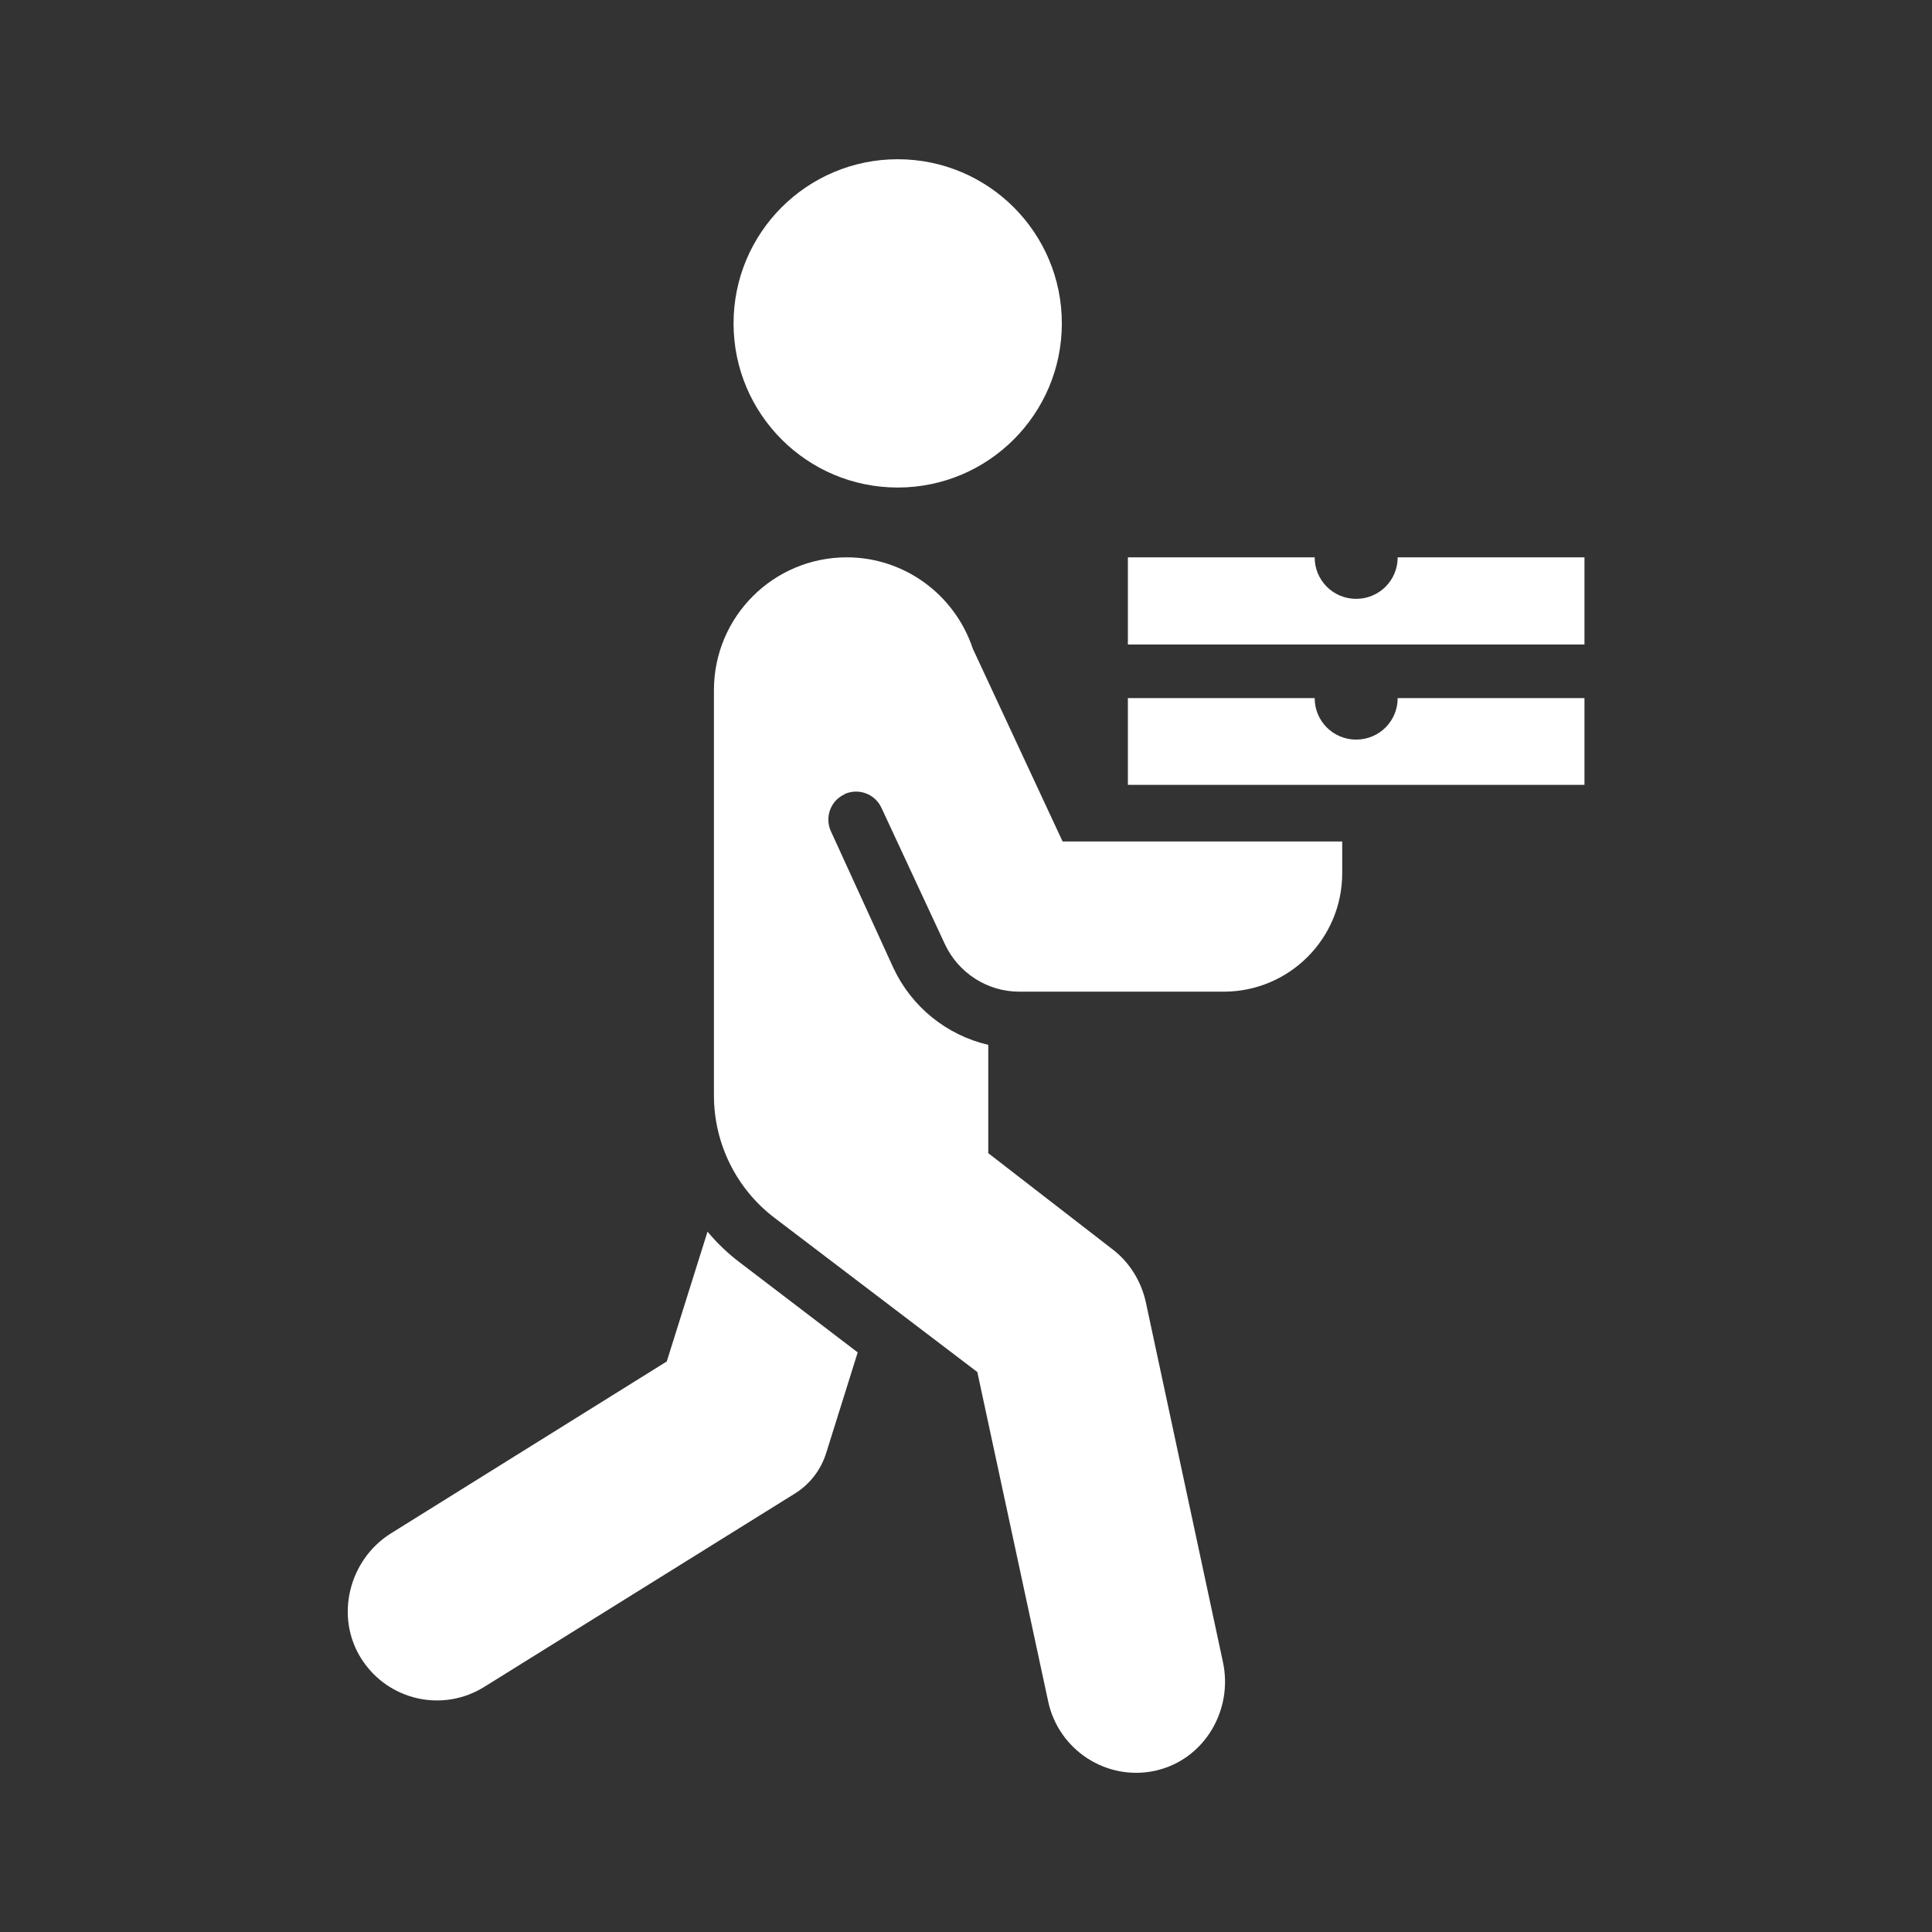 <?xml version="1.0" encoding="utf-8"?>
<!-- Generator: Adobe Illustrator 26.0.1, SVG Export Plug-In . SVG Version: 6.00 Build 0)  -->
<svg version="1.1" id="Layer_1" xmlns="http://www.w3.org/2000/svg" xmlns:xlink="http://www.w3.org/1999/xlink" x="0px" y="0px"
	 viewBox="0 0 512 512" style="enable-background:new 0 0 512 512;" xml:space="preserve">
<rect x="0" y="0" width="512" height="512" fill="#333333" stroke="none"/>
<style type="text/css">
	.st0{fill:#FFFFFF;}
</style>
<path class="st0" d="M196.1,334.6c-3.2-2.4-6.1-5.2-8.6-8.2l-10.8,34.4l-73,45.5c-11.3,7-15.1,22.3-7.8,33.5
	c7.1,10.9,21.5,14.1,32.5,7.2l82.1-51.1c4.1-2.5,7.1-6.4,8.5-11l8.3-26.5L196.1,334.6z"/>
<circle class="st0" cx="237.9" cy="85.7" r="43.5"/>
<path class="st0" d="M355.7,223h-74.1l-23.8-51.1c-4.8-14.4-18.2-24.2-33.4-24.2l0,0c-19.4,0-35.2,15.7-35.2,35.2l0,0v107.4
	c0,12.7,5.9,24.7,16,32.4l53.8,40.9l18.8,87.4c2.8,12.8,15.4,21,28.2,18.3c0.3-0.1,0.6-0.1,0.8-0.2c12.5-3.1,20-16,17.3-28.6
	l-20.4-95.2c-1.2-5.7-4.4-10.9-9.1-14.4l-32.7-25.3v-28.7c-11.1-2.6-20.3-10.1-25.1-20.3l-16.6-36.3c-1.7-3.7-0.1-8.1,3.6-9.8
	c0,0,0.1,0,0.1-0.1l0,0c3.7-1.6,8,0,9.7,3.7l16.8,36.1c3.6,7.7,11.3,12.6,19.7,12.6h54.2c17.3,0,31.4-14,31.4-31.4L355.7,223z"/>
<path class="st0" d="M370.4,185c0,6.1-4.9,11-11,11s-11-4.9-11-11h-49.5v23h121v-23H370.4z"/>
<path class="st0" d="M370.4,147.7c0,6.1-4.9,11-11,11s-11-4.9-11-11h-49.5v23.1h121v-23.1H370.4z"/>
</svg>
